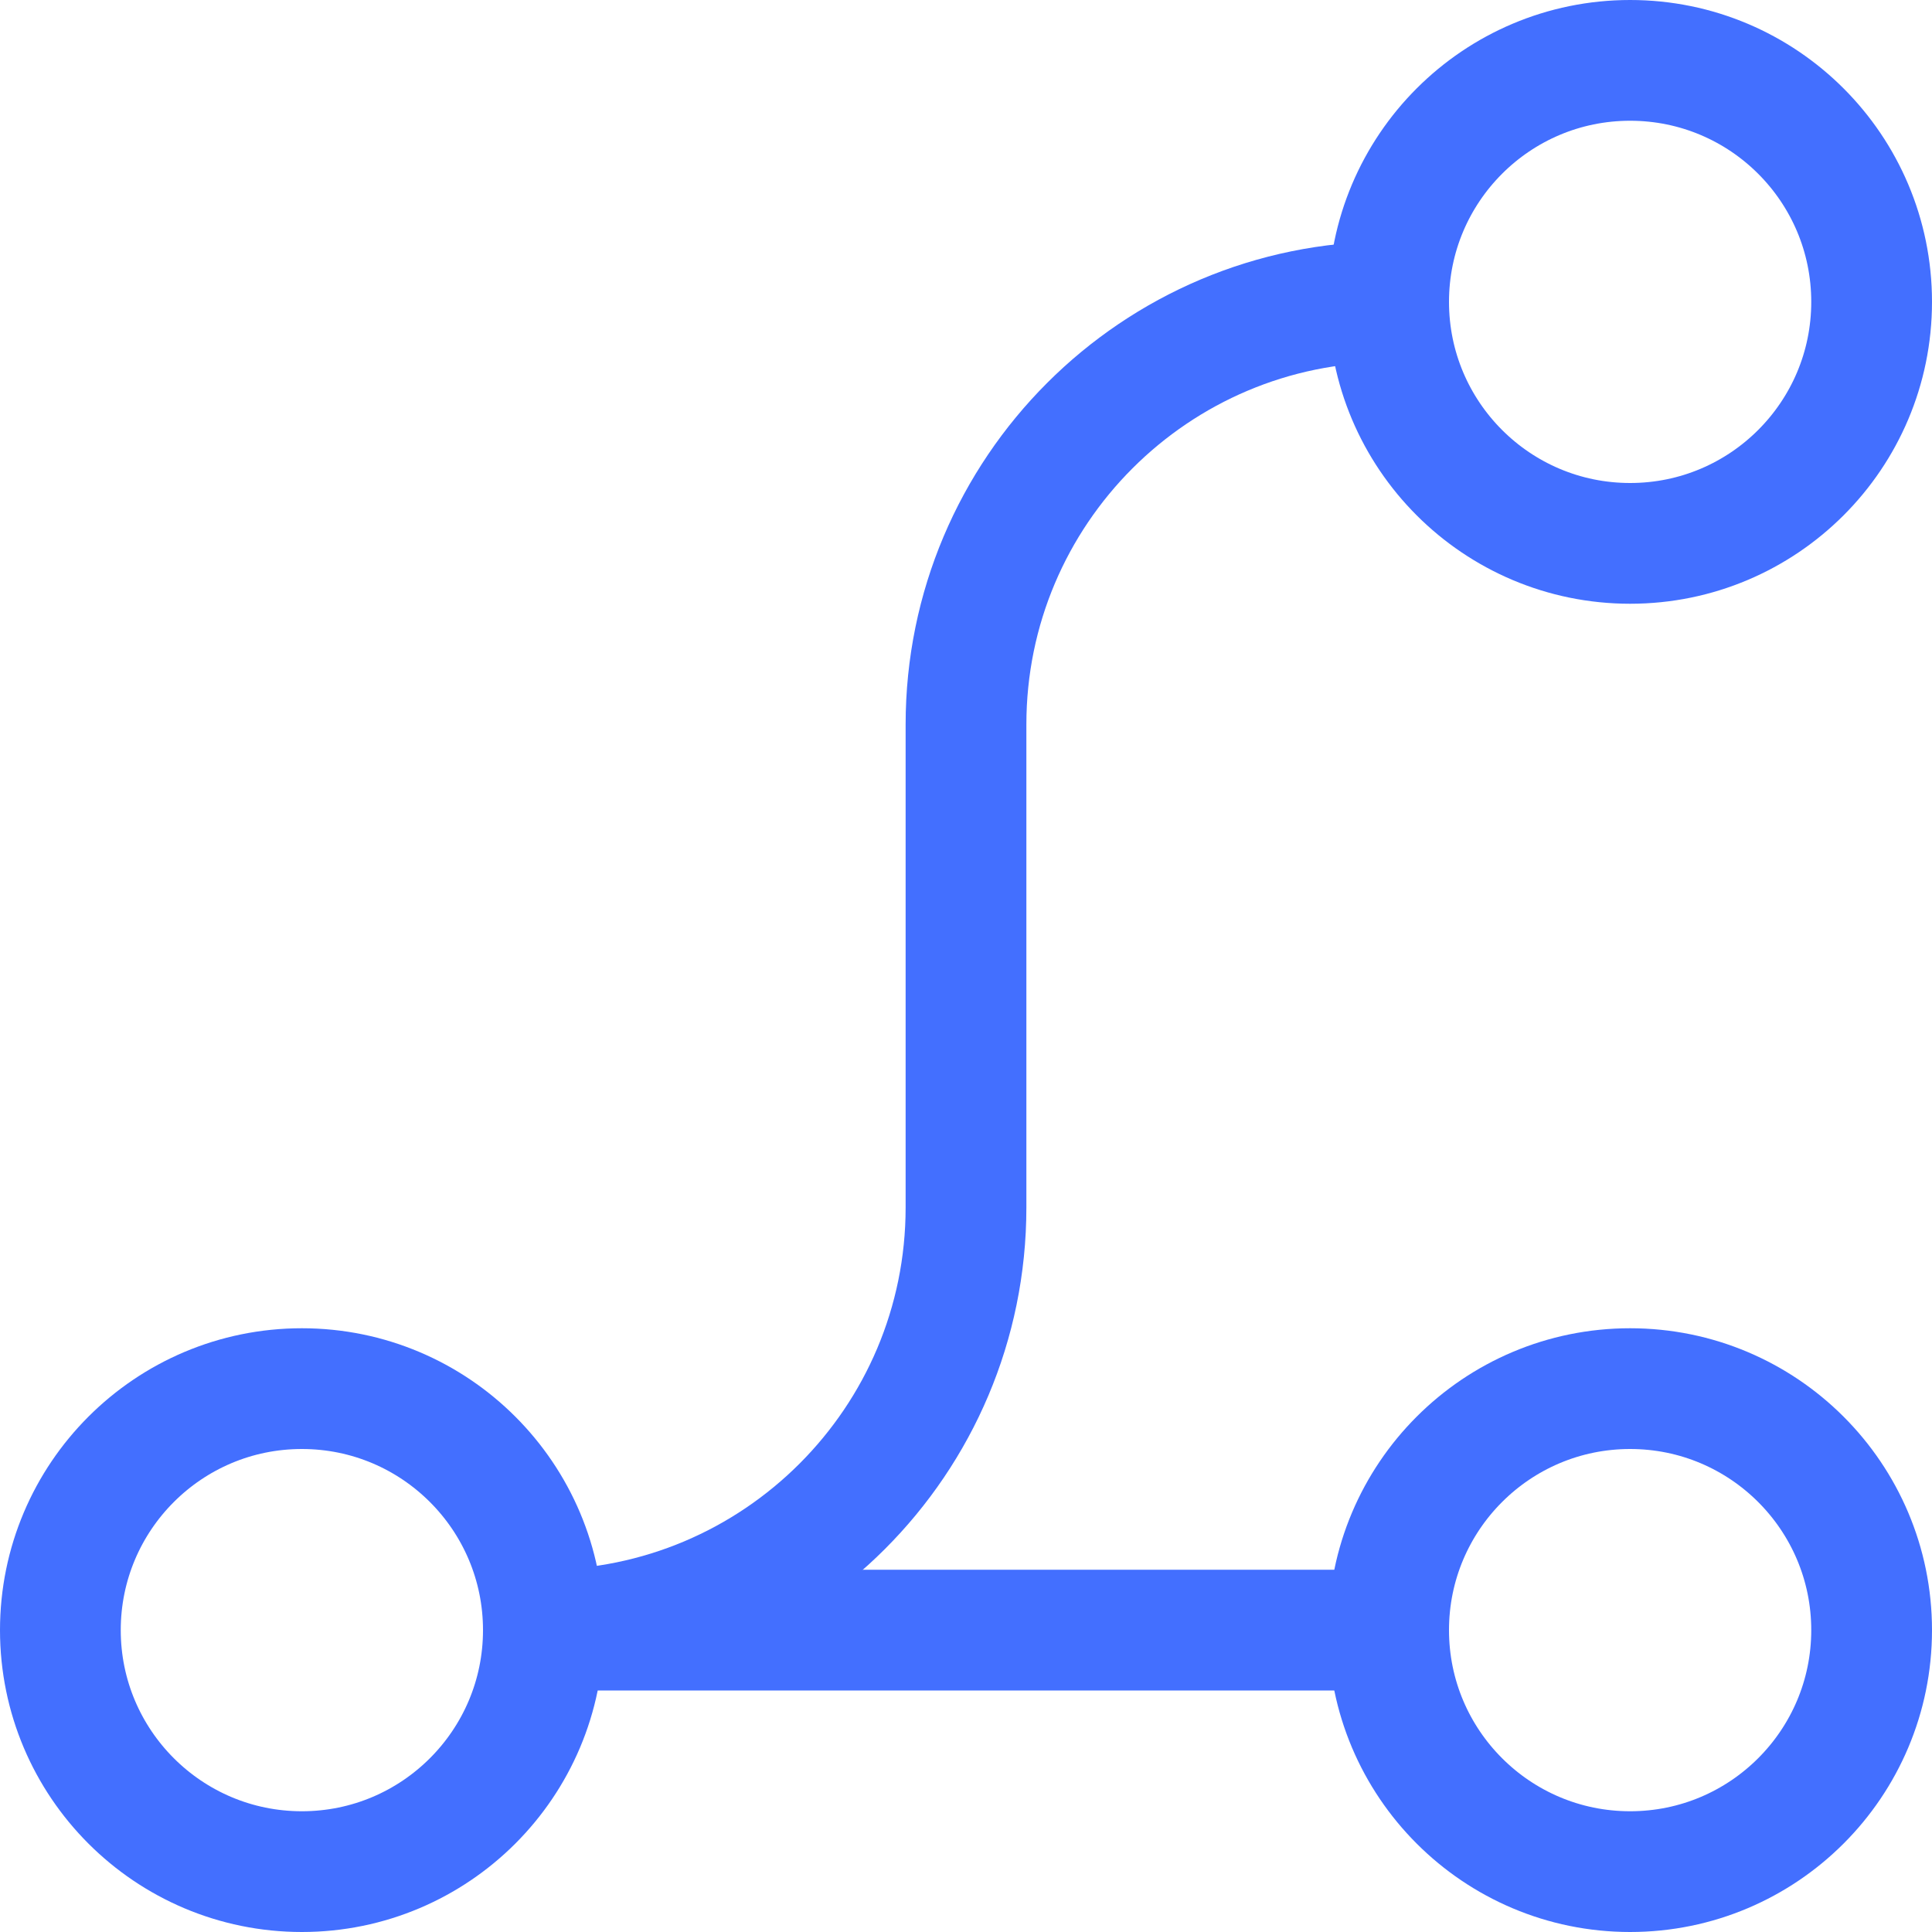 <svg width="32" height="32" viewBox="0 0 32 32" fill="none" xmlns="http://www.w3.org/2000/svg">
<g clip-path="url(#clip0_22357_35436)">
<circle cx="5" cy="27" r="4" stroke="#436FFF" stroke-width="2"/>
<path d="M8 27H24" stroke="#436FFF" stroke-width="2"/>
<path d="M23 5C19.134 5 16 8.134 16 12V20C16 23.866 12.866 27 9 27" stroke="#436FFF" stroke-width="2"/>
<circle cx="27" cy="27" r="4" stroke="#436FFF" stroke-width="2"/>
<circle cx="27" cy="5" r="4" stroke="#436FFF" stroke-width="2"/>
</g>
<defs>
<clipPath id="clip0_22357_35436">
<rect width="32" height="32" fill="white"/>
</clipPath>
</defs>
</svg>
